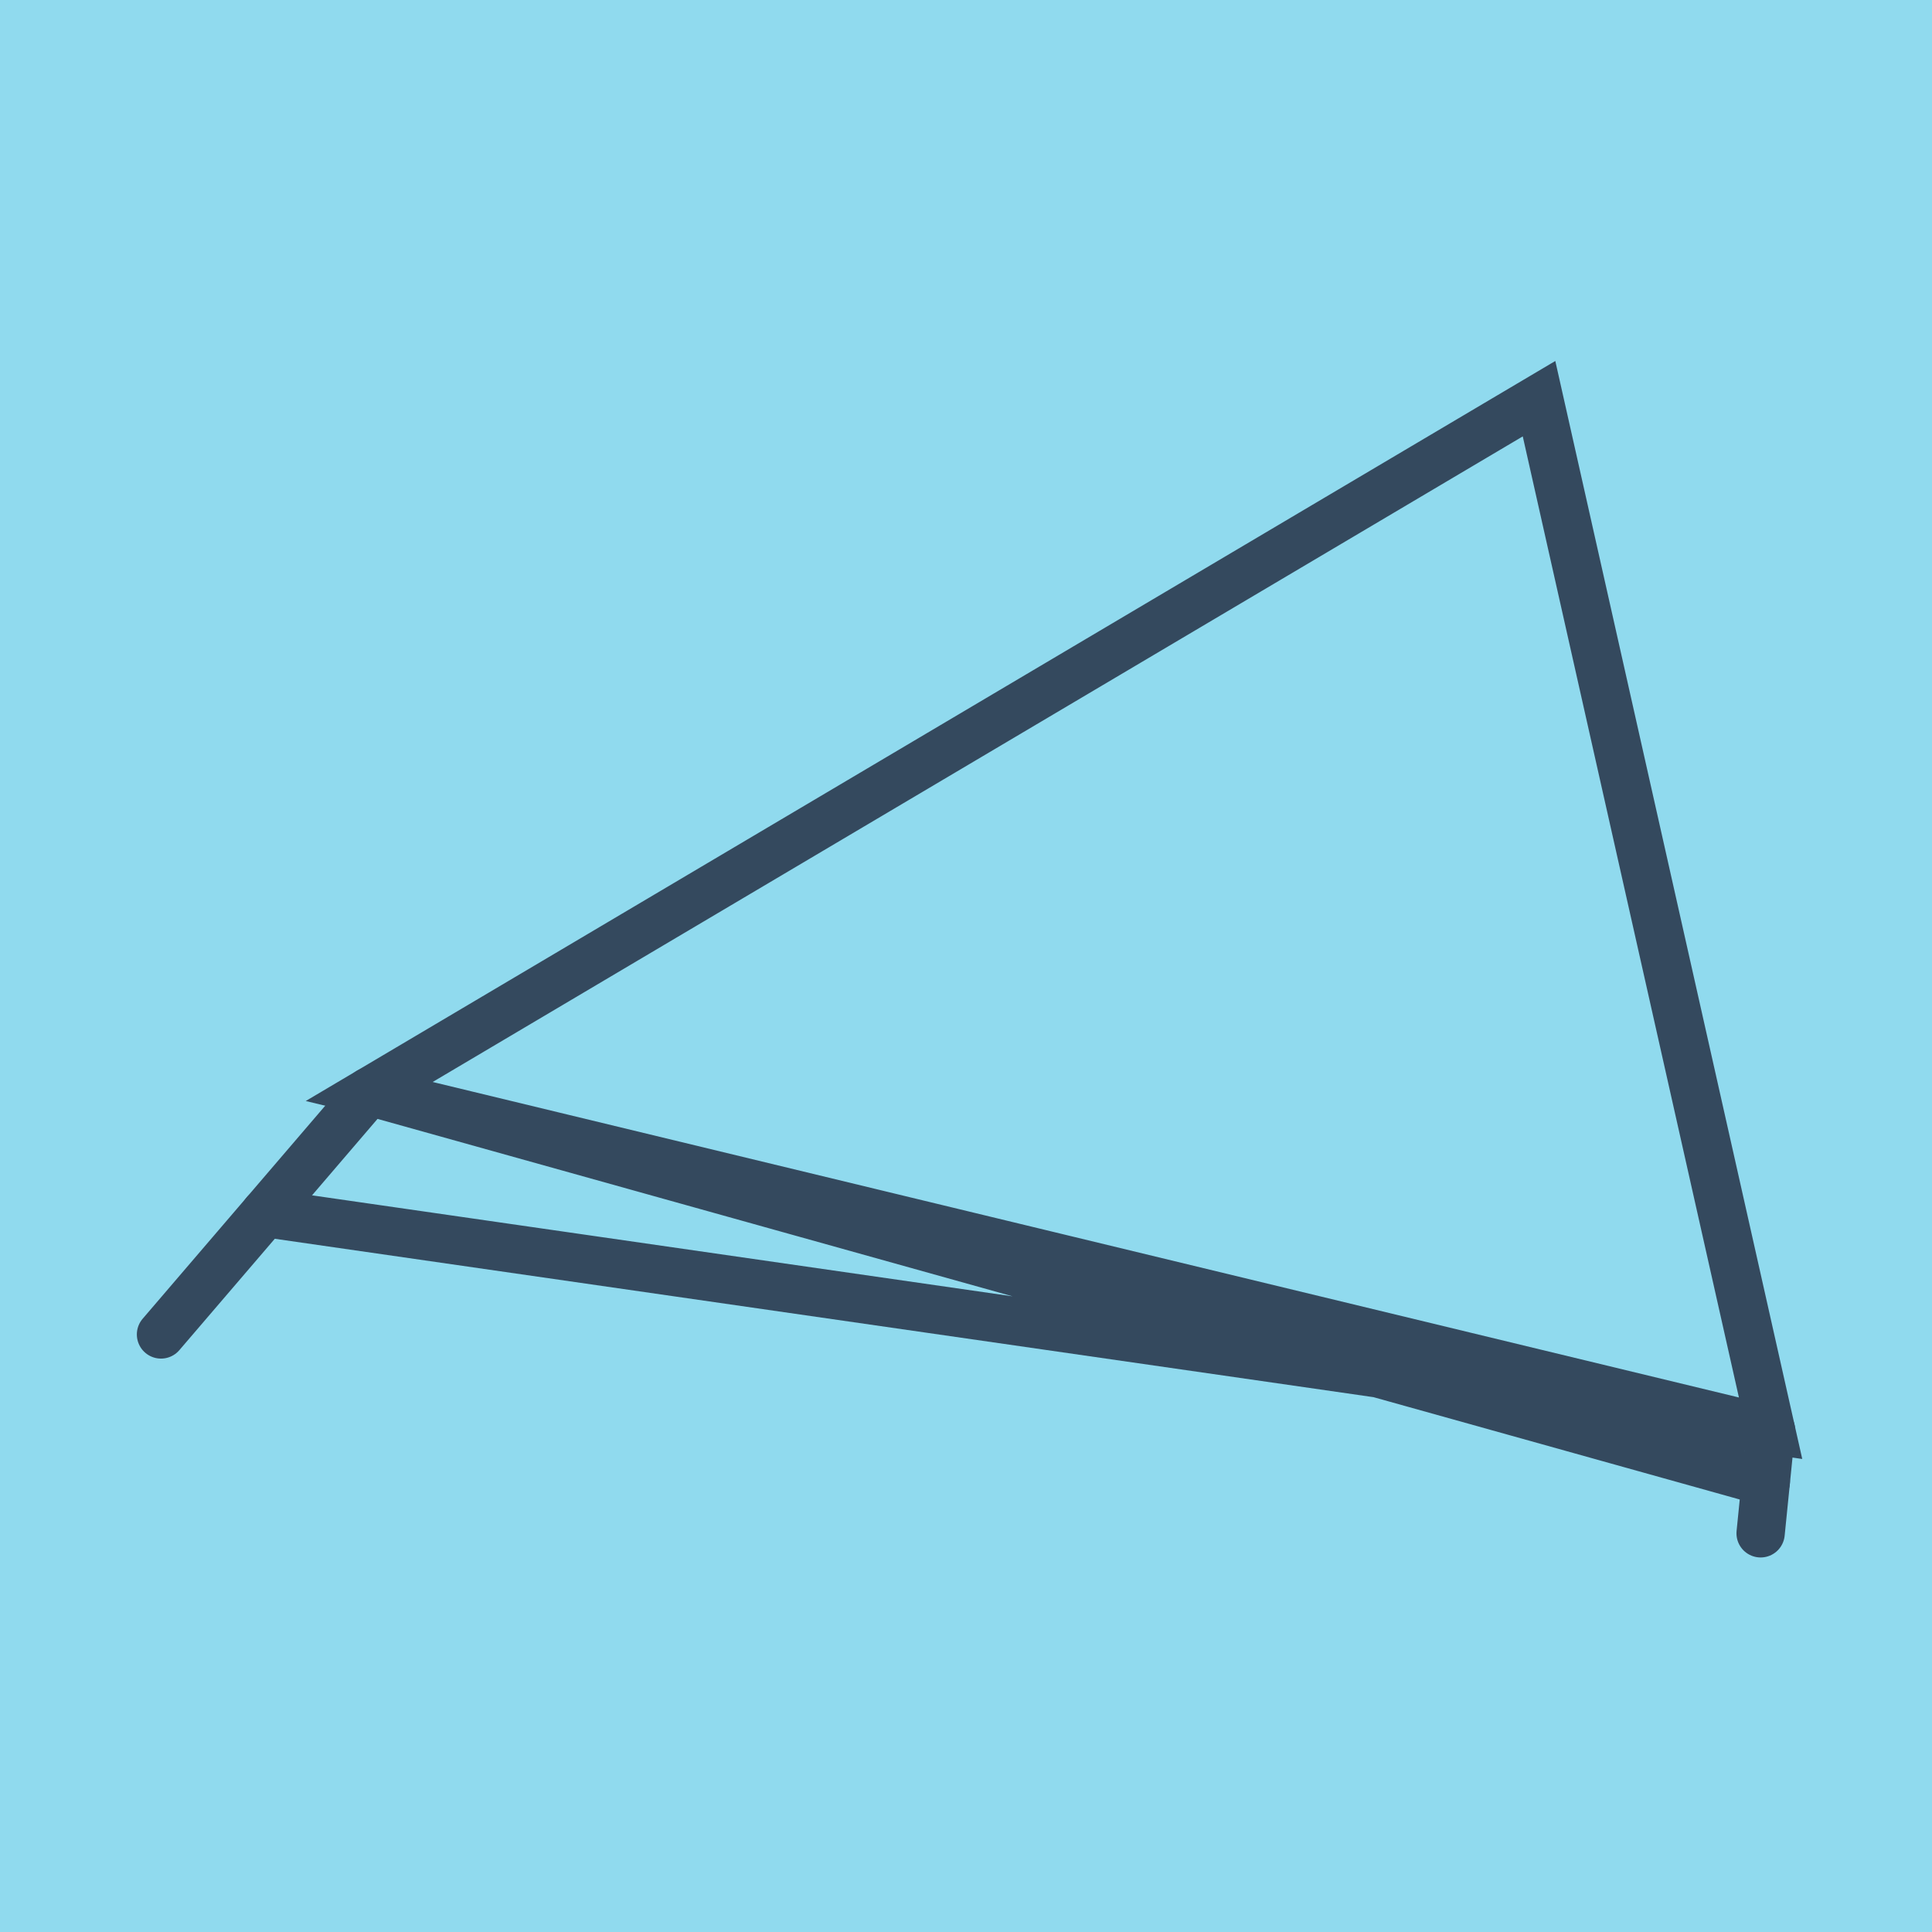 <?xml version="1.0" encoding="utf-8"?>
<!DOCTYPE svg PUBLIC "-//W3C//DTD SVG 1.1//EN" "http://www.w3.org/Graphics/SVG/1.1/DTD/svg11.dtd">
<svg xmlns="http://www.w3.org/2000/svg" xmlns:xlink="http://www.w3.org/1999/xlink" viewBox="-10 -10 120 120" preserveAspectRatio="xMidYMid meet">
	<path style="fill:#90daee" d="M-10-10h120v120H-10z"/>
			<polyline stroke-linecap="round" points="12.932,57.795 0,72.885 " style="fill:none;stroke:#34495e;stroke-width: 3px"/>
			<polyline stroke-linecap="round" points="100,78.824 99.355,85.237 " style="fill:none;stroke:#34495e;stroke-width: 3px"/>
			<polyline stroke-linecap="round" points="6.466,65.34 100,78.824 85.592,14.763 12.932,57.795 100,78.824 12.932,57.795 99.678,82.031 " style="fill:none;stroke:#34495e;stroke-width: 3px"/>
	</svg>
